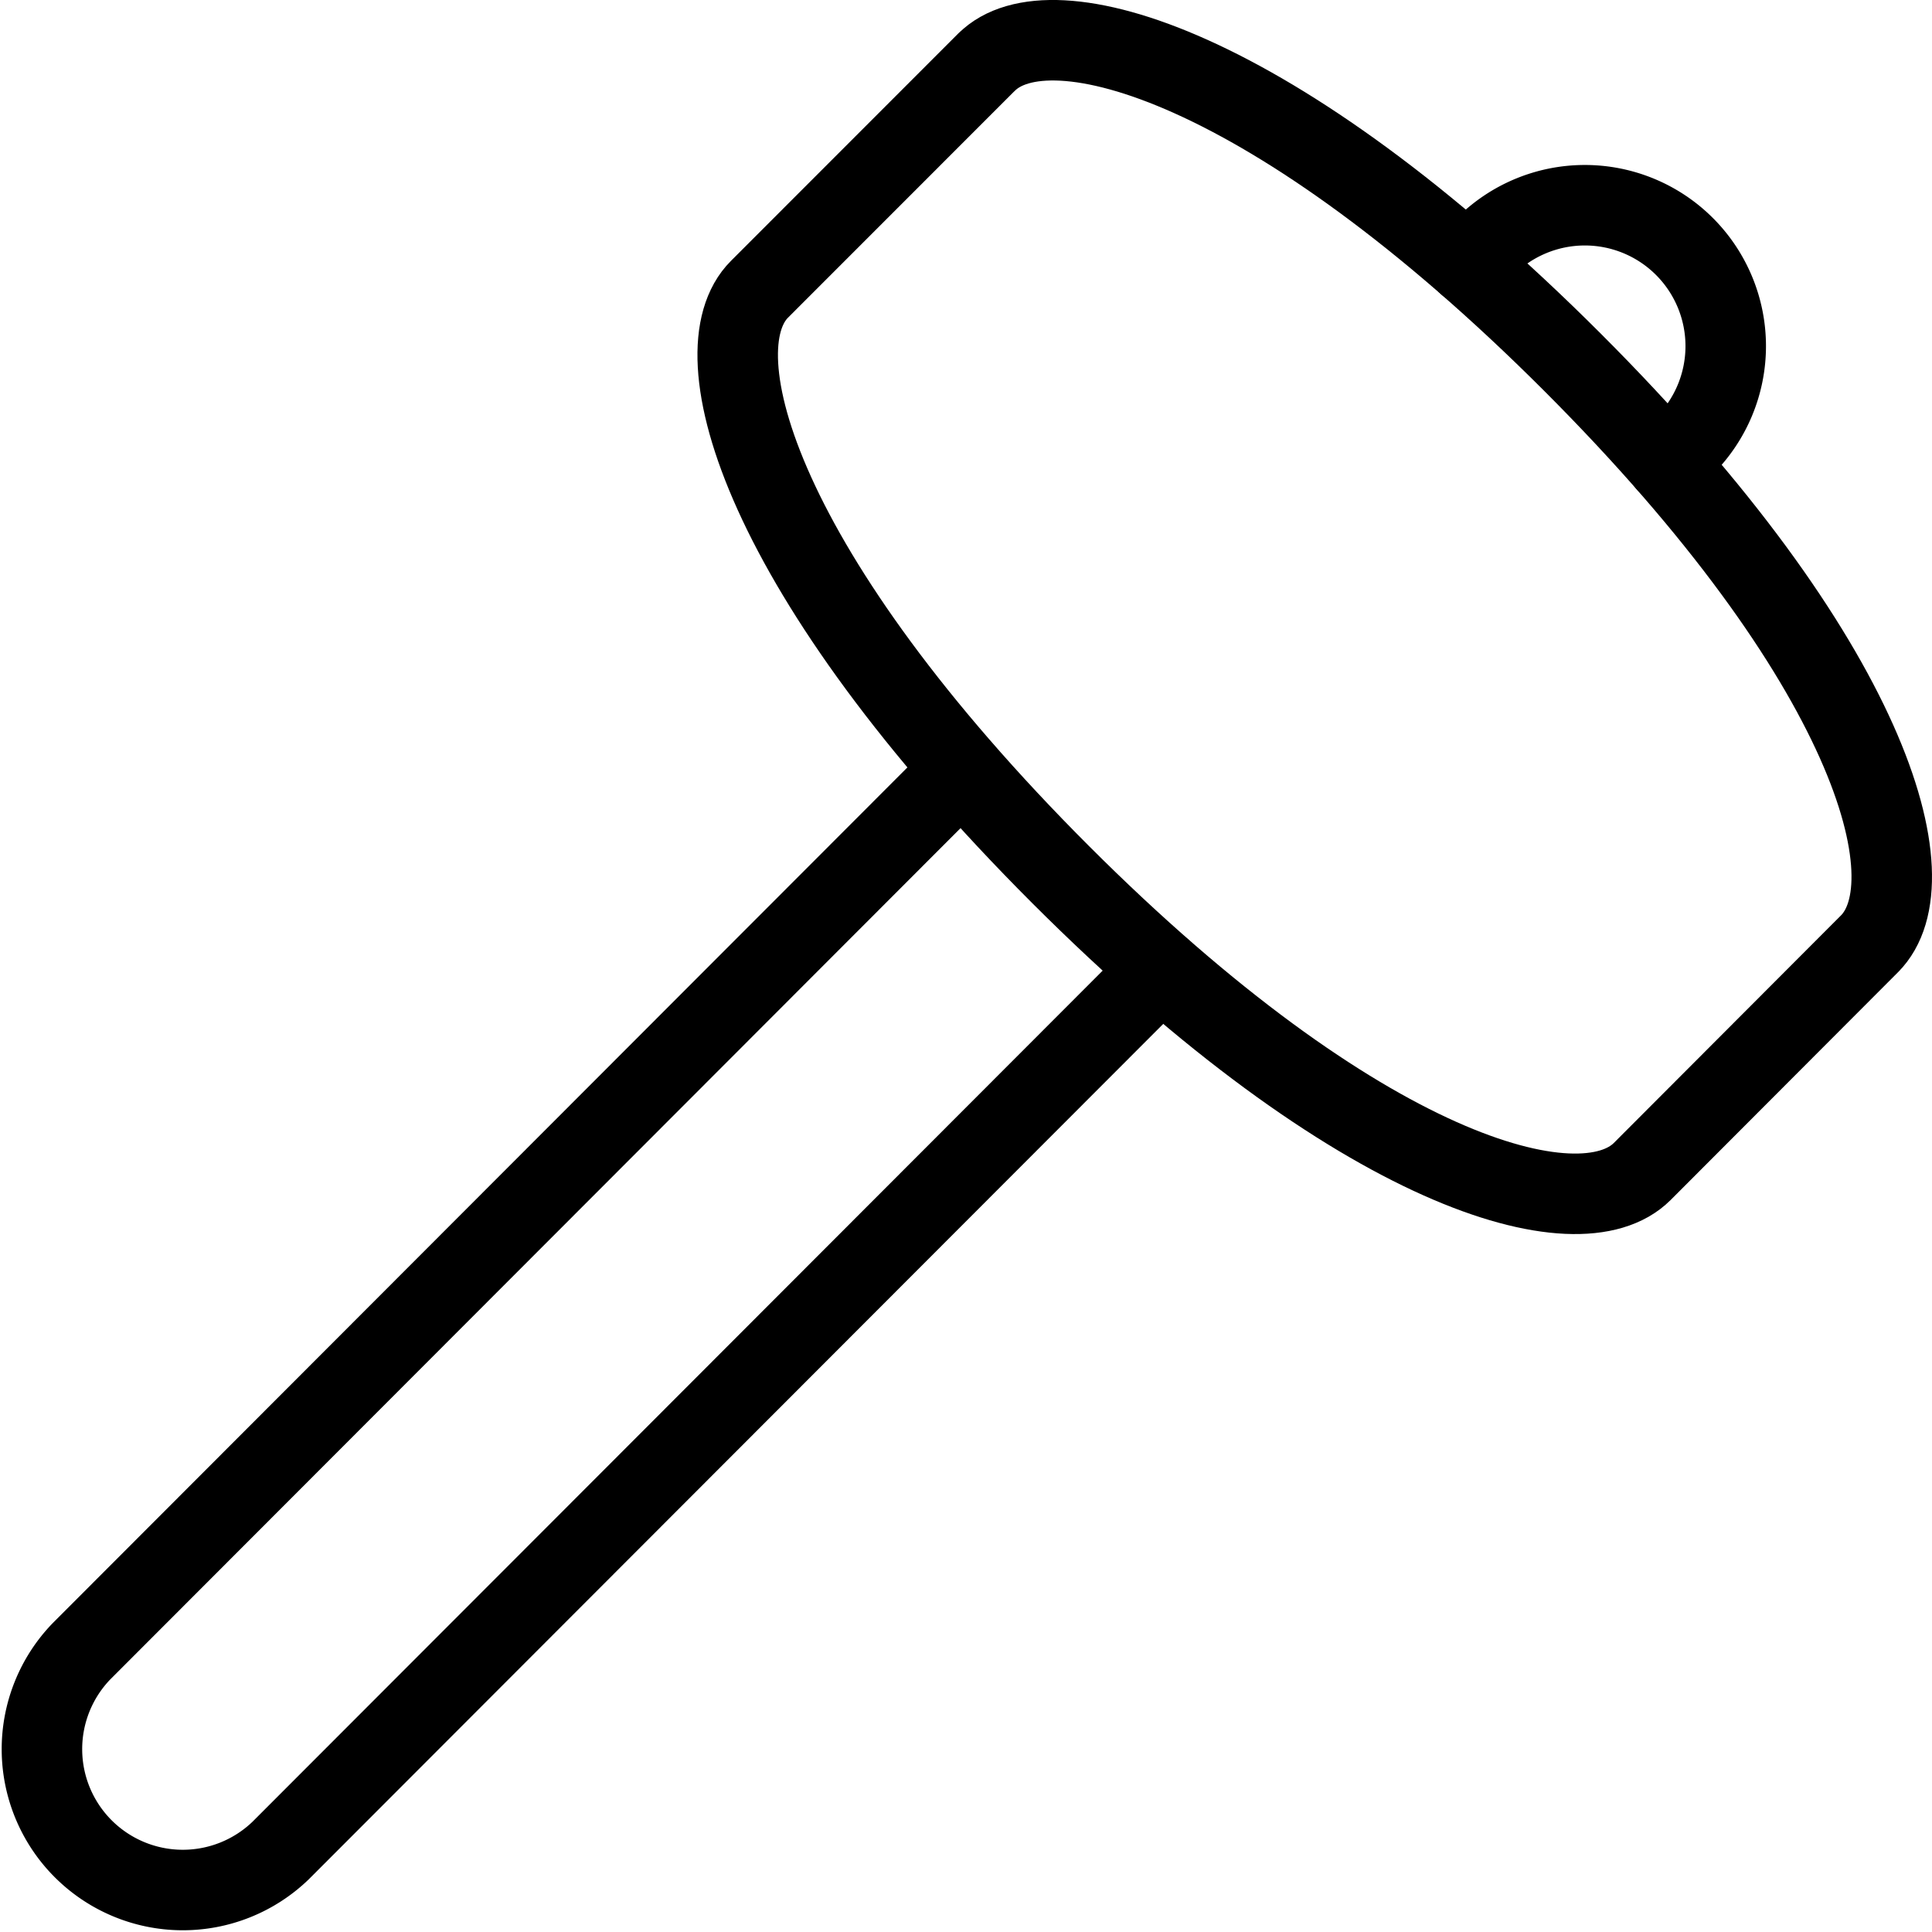 <svg xmlns="http://www.w3.org/2000/svg" viewBox="0 0 24 24" stroke="black"><path d="M14.422 12.04 3.487 22.987a1.75 1.75 0 0 1-2.475-2.474L11.95 9.562" fill="none" stroke-linecap="round" stroke-linejoin="round"/><path d="M20.4 14.553c-.782.781-3.516.02-7.226-3.69s-4.521-6.489-3.739-7.27L12.263.764l-.007.008c.78-.781 3.567.017 7.277 3.727s4.471 6.445 3.69 7.226l.008-.008Z" fill="none" stroke-linecap="round" stroke-linejoin="round"/><path d="m20.711 5.752.214-.215a1.75 1.75 0 0 0-2.475-2.475l-.218.218" fill="none" stroke-linecap="round" stroke-linejoin="round"/></svg>